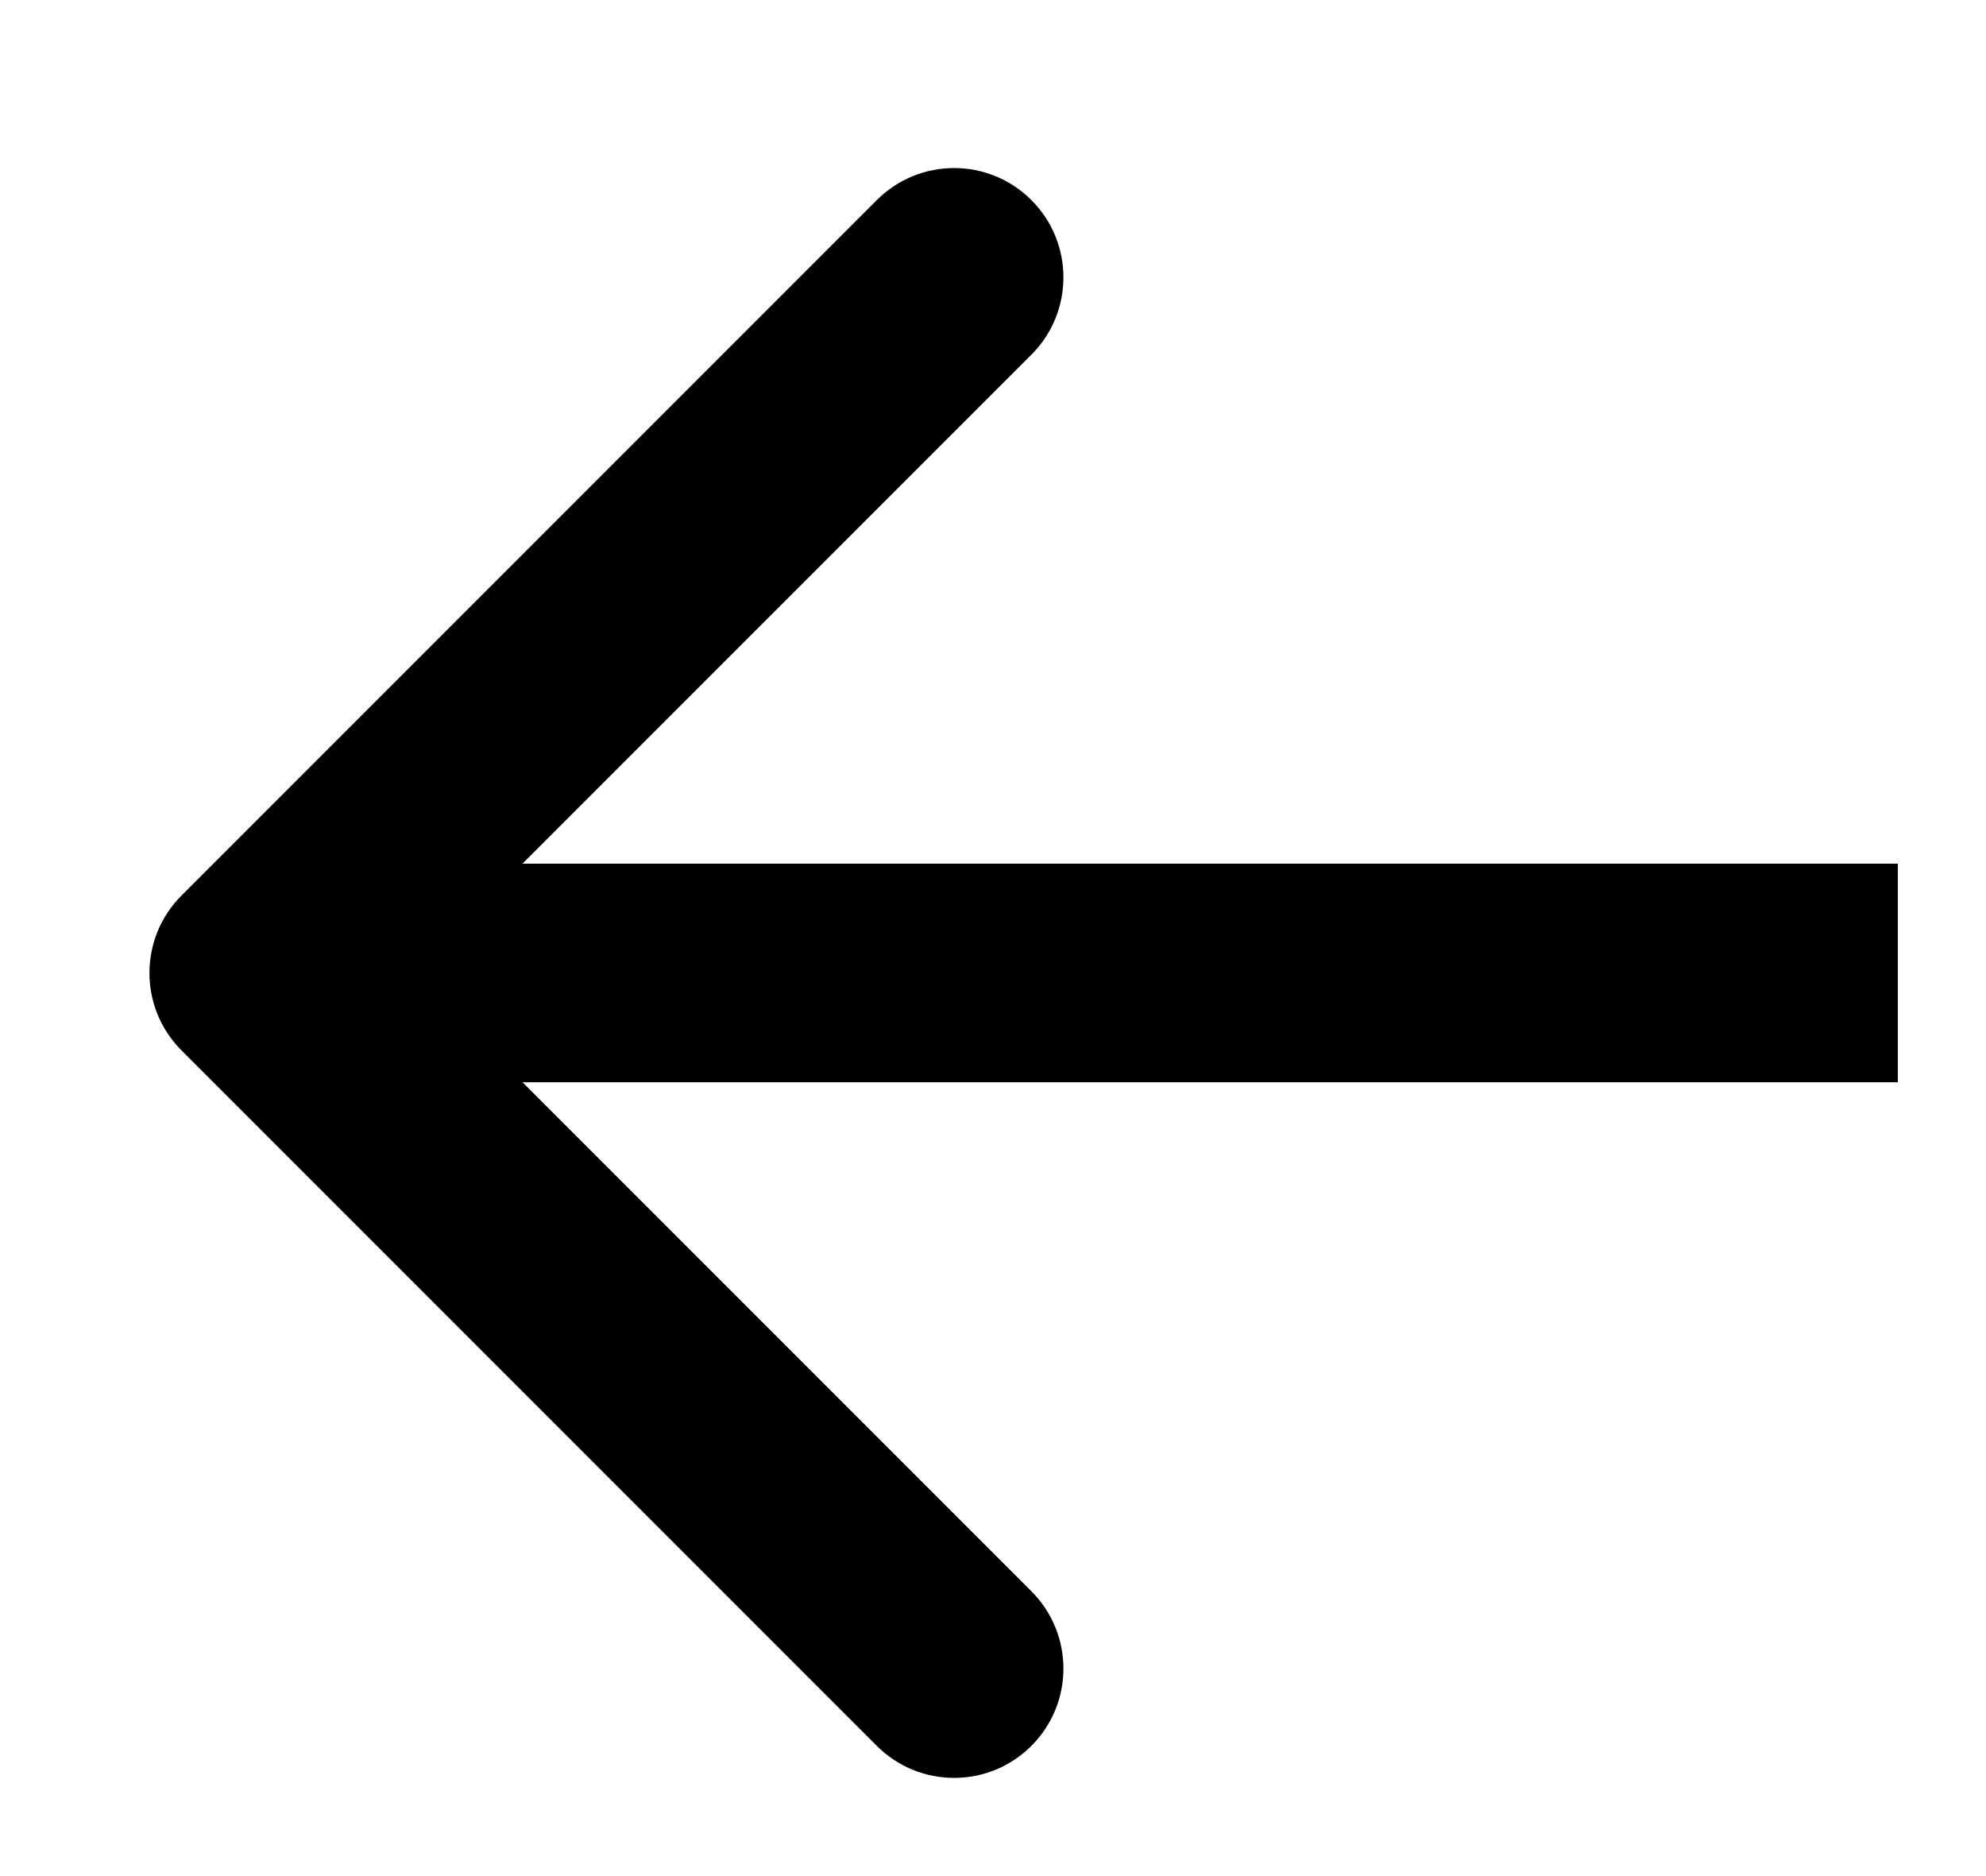 <svg width="18" height="17" viewBox="0 0 18 17" fill="none" xmlns="http://www.w3.org/2000/svg">
<path d="M1.644 8.116C1.258 8.503 1.258 9.13 1.644 9.517L7.947 15.82C8.334 16.207 8.961 16.207 9.348 15.82C9.735 15.433 9.735 14.806 9.348 14.419L3.745 8.816L9.348 3.214C9.735 2.827 9.735 2.2 9.348 1.813C8.961 1.426 8.334 1.426 7.947 1.813L1.644 8.116ZM17.201 7.826H2.345V9.807H17.201V7.826Z" fill="black"/>
</svg>

